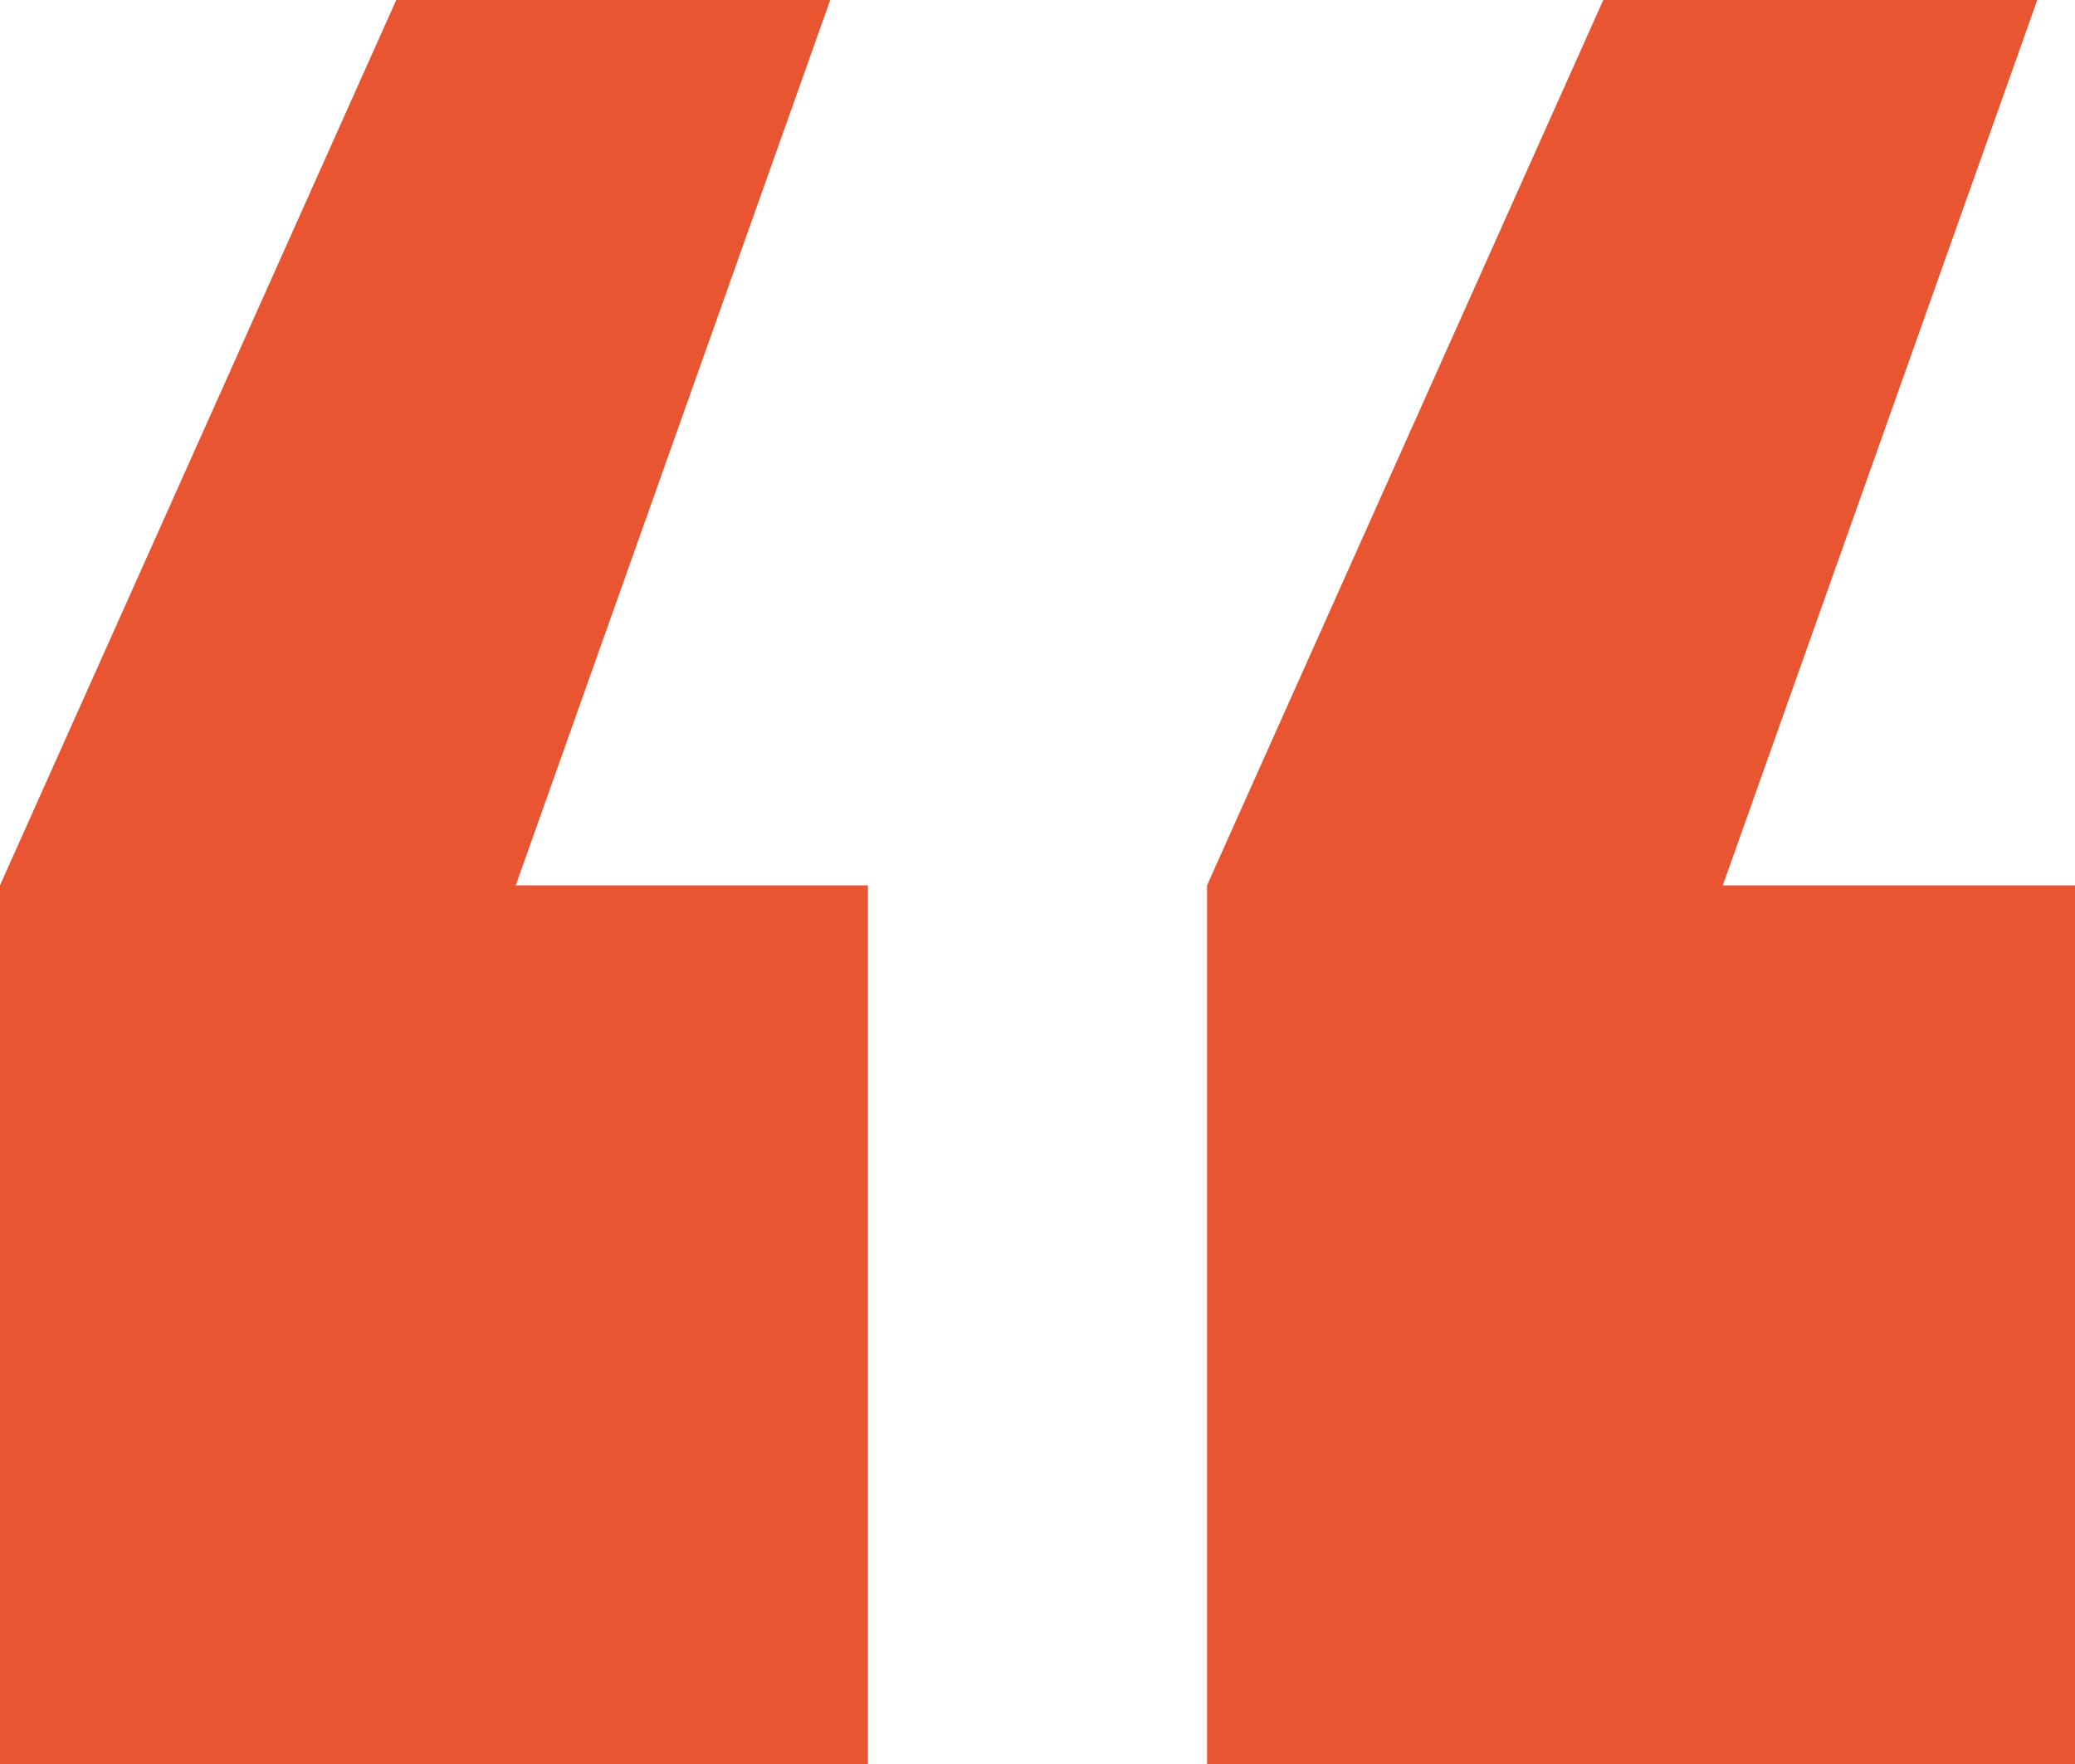 <svg width="80" height="68" viewBox="0 0 80 68" fill="none" xmlns="http://www.w3.org/2000/svg">
<path d="M32.008 0H15.277L0 34.128V68H33.463V34.128H19.884L32.008 0Z" fill="#E85530"/>
<path d="M78.545 0H61.813L46.537 34.128V68H80V34.128H66.421L78.545 0Z" fill="#E85530"/>
</svg>
